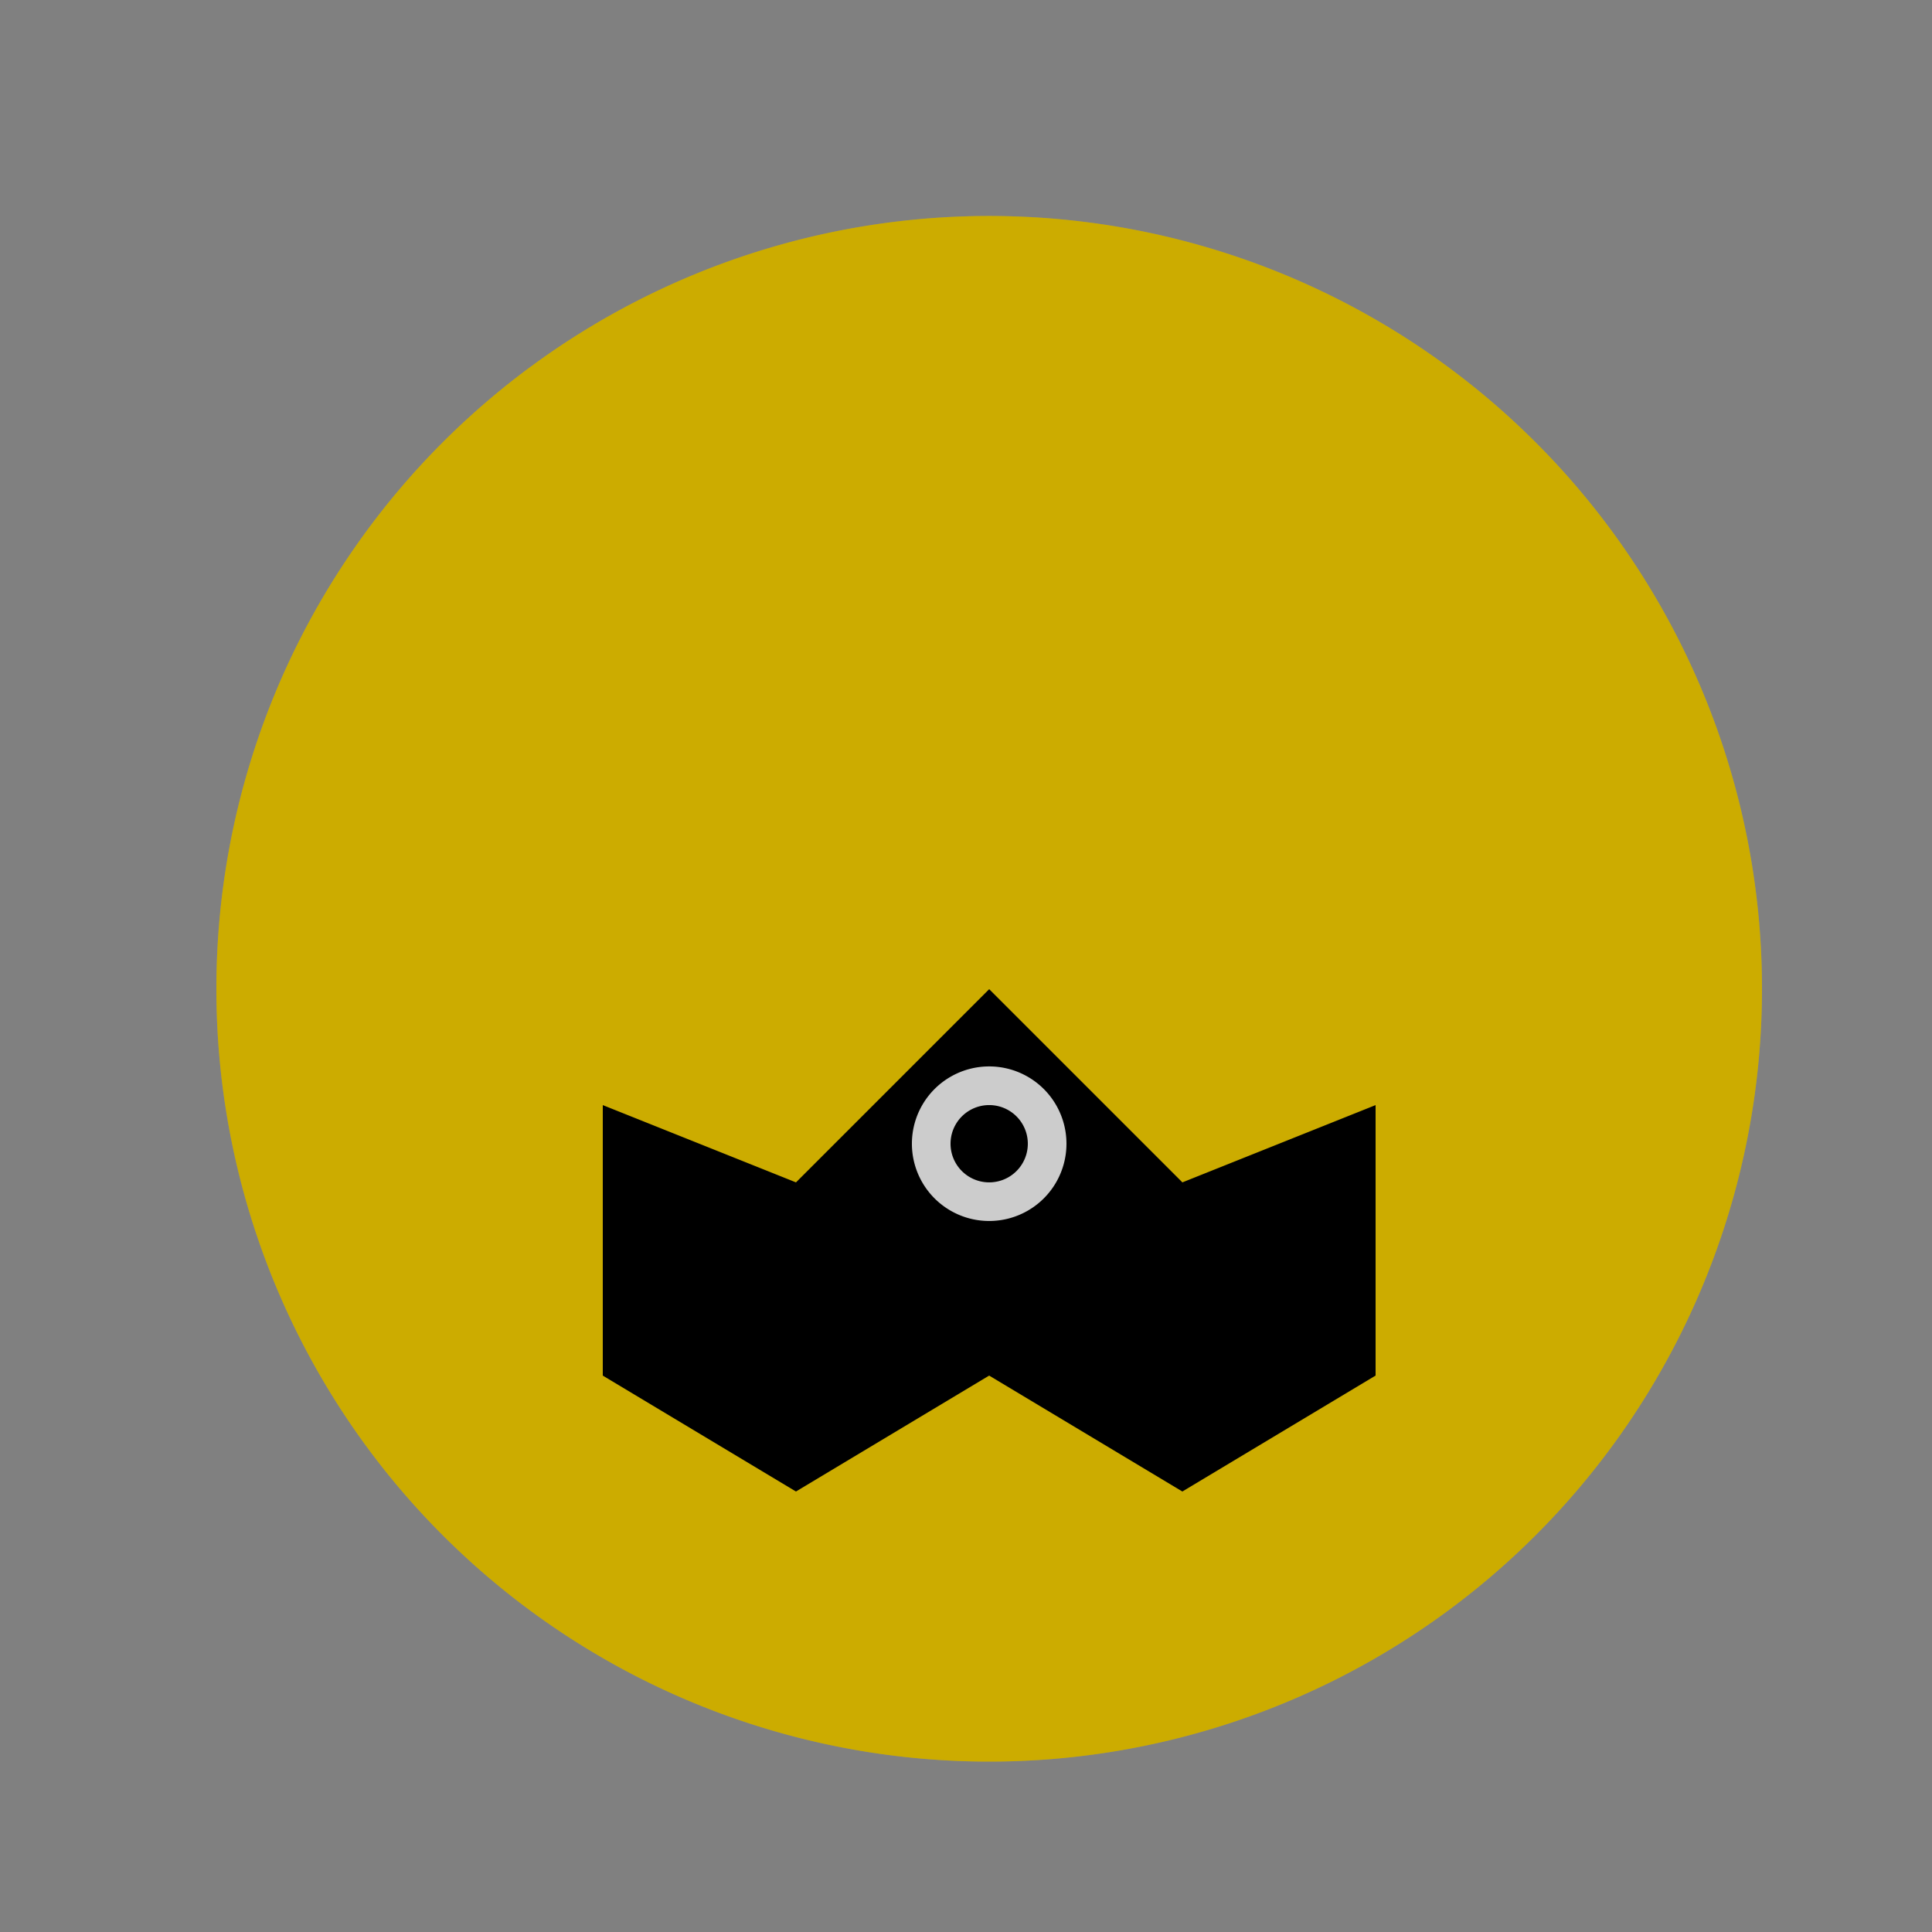 <!--

Generated by DrawGPT.
Free, open source, AI generated images in SVG, PNG, and HTML Canvas format.
https://drawgpt.ai

Created: 2023-09-26T20:59:21.005Z
Link: https://drawgpt.ai/prompt/61610/

-->
<svg xmlns="http://www.w3.org/2000/svg" xmlns:xlink="http://www.w3.org/1999/xlink" width="500" height="500"><rect width="100%" height="100%" fill="#808080" stroke="none"/><defs/><g><path fill="gold" stroke="none" paint-order="stroke fill markers" d=" M 456 256 A 200 200 0 1 1 456 255.8"/><path fill="black" stroke="none" paint-order="stroke fill markers" d=" M 256 256 L 206 306 L 156 286 L 156 356 L 206 386 L 256 356 L 306 386 L 356 356 L 356 286 L 306 306 Z"/><path fill="white" stroke="none" paint-order="stroke fill markers" d=" M 276 296 A 20 20 0 1 1 276 295.98"/><path fill="black" stroke="none" paint-order="stroke fill markers" d=" M 266 296 A 10 10 0 1 1 266 295.99"/><path fill="rgb(0,0,0)" stroke="none" paint-order="stroke fill markers" d=" M 456 256 A 200 200 0 1 1 456 255.8" fill-opacity="0.2"/></g></svg>